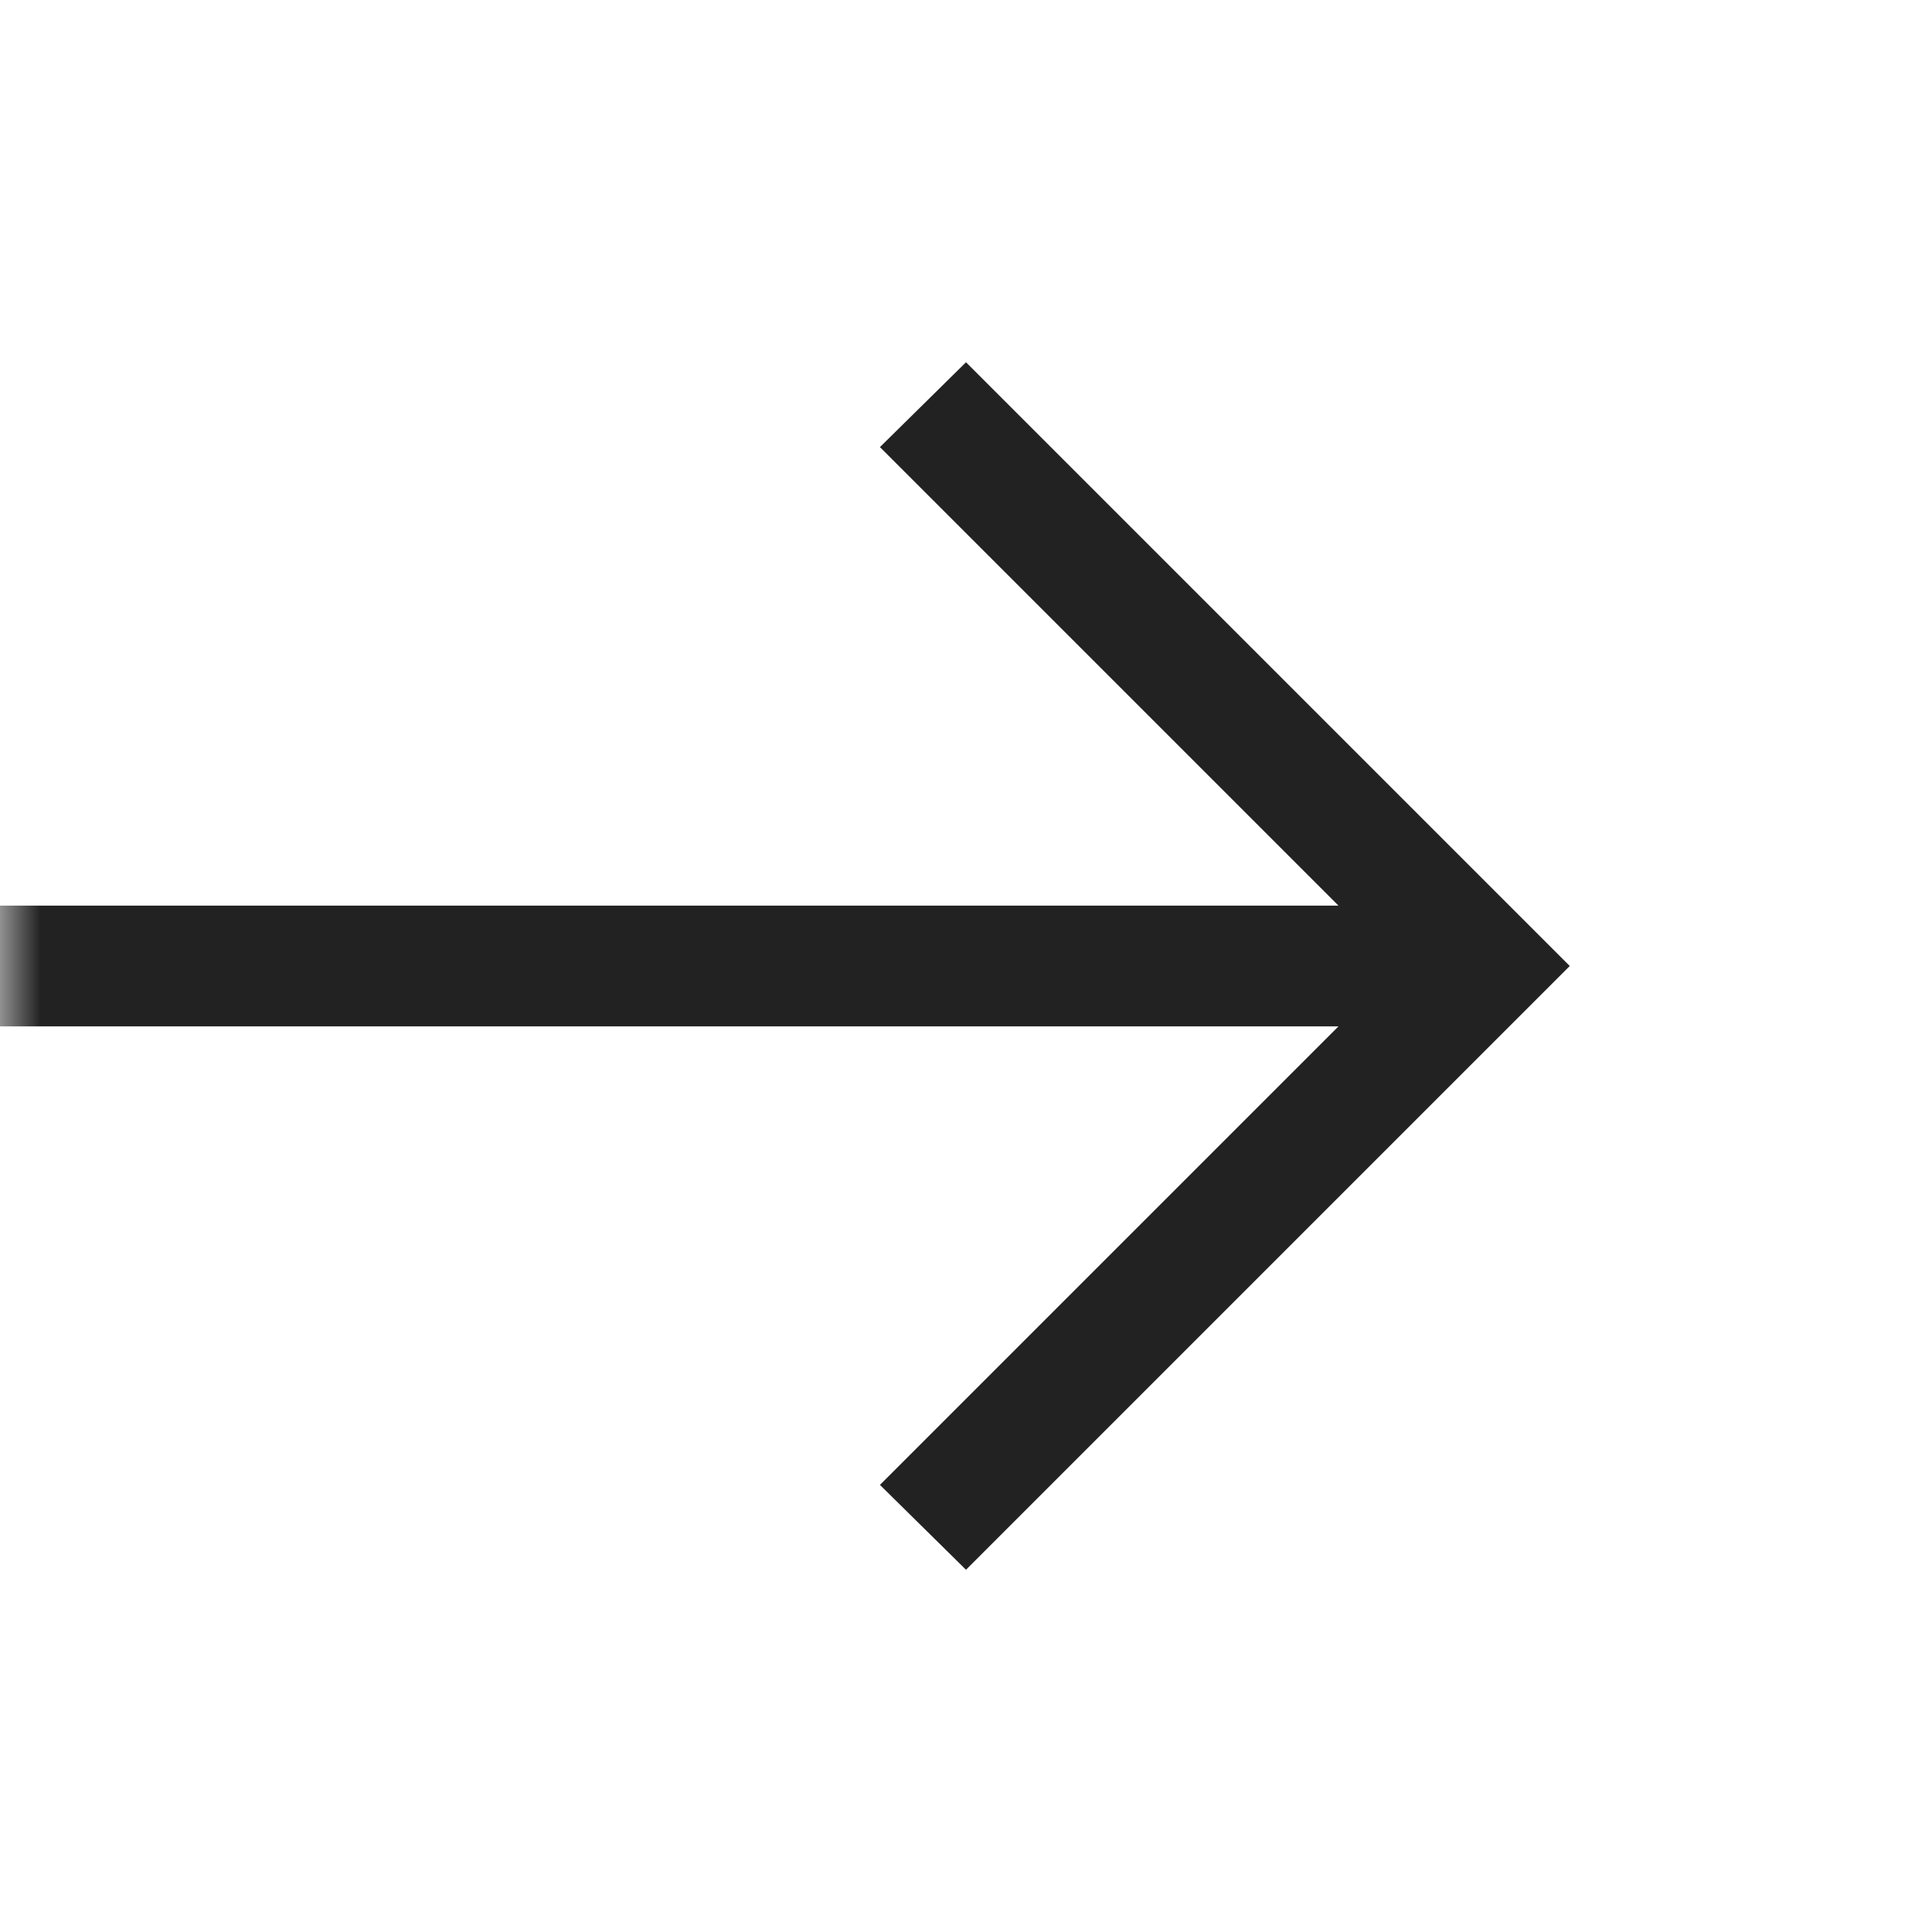 <svg xmlns="http://www.w3.org/2000/svg" width="24" height="24" viewBox="0 0 24 24" fill="none">
  <mask id="mask0_12_1807" style="mask-type:alpha" maskUnits="userSpaceOnUse" x="0" y="0" width="24" height="24">
    <rect width="24" height="24" fill="#D9D9D9"/>
  </mask>
  <g mask="url(#mask0_12_1807)">
    <path d="M16.627 12.75H-1V11.25H16.627L10.931 5.554L12 4.5L19.5 12L12 19.5L10.931 18.446L16.627 12.75Z" fill="#222222"/>
  </g>
</svg>